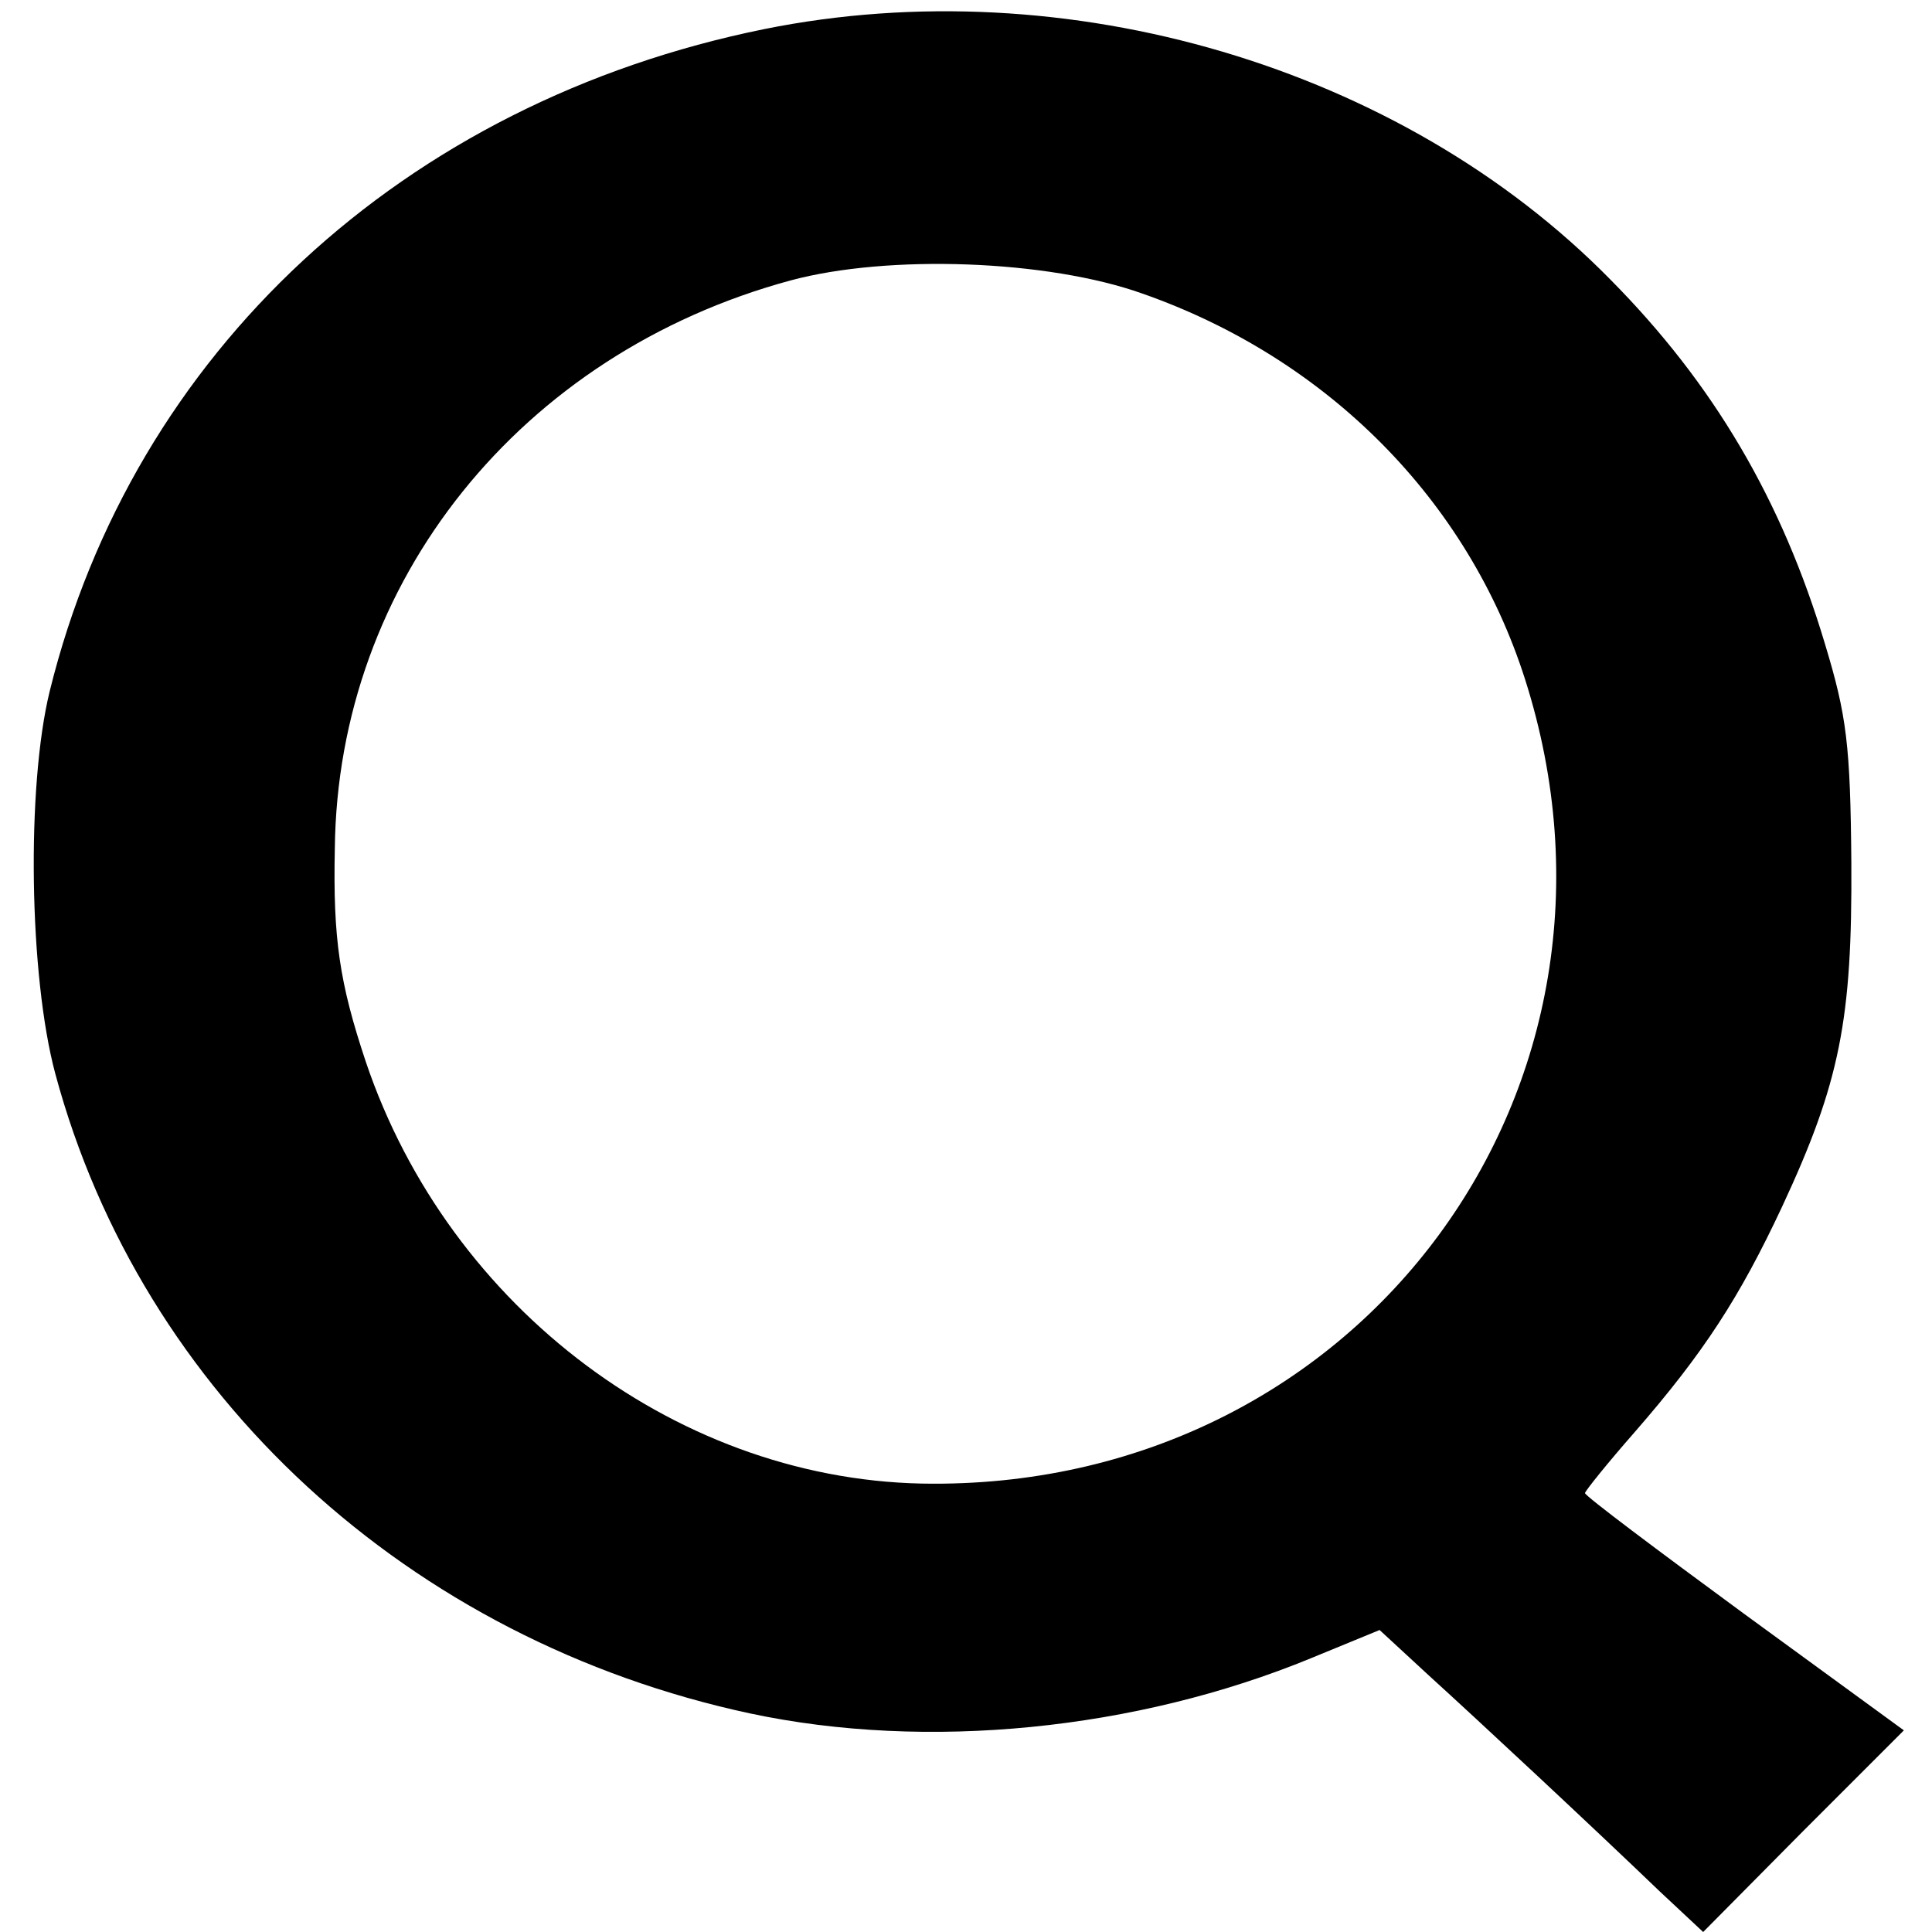 <?xml version="1.0" standalone="no"?>
<!DOCTYPE svg PUBLIC "-//W3C//DTD SVG 20010904//EN"
 "http://www.w3.org/TR/2001/REC-SVG-20010904/DTD/svg10.dtd">
<svg version="1.0" xmlns="http://www.w3.org/2000/svg"
 width="206pt" height="206pt" viewBox="0 0 206 206"
 preserveAspectRatio="xMidYMid meet">
<g transform="translate(0,206) scale(0.1,-0.1)"
fill="#000000" stroke="none">
<path d="M815 2029 c-385 -78 -673 -345 -762 -706 -25 -102 -22 -304 6 -408
92 -342 377 -604 741 -682 188 -40 411 -18 598 59 l73 30 52 -48 c55 -50 172
-159 247 -231 l46 -43 107 108 107 107 -170 124 c-94 69 -170 126 -170 129 0
2 24 32 53 65 74 85 112 144 157 240 62 133 75 200 74 367 -1 126 -5 157 -28
233 -46 154 -119 278 -229 389 -223 227 -580 332 -902 267z m403 -282 c197
-69 347 -220 408 -411 139 -435 -173 -859 -631 -858 -268 0 -516 186 -605 450
-28 84 -35 131 -33 227 3 285 198 528 486 606 104 28 274 22 375 -14z"/>
</g>
</svg>
